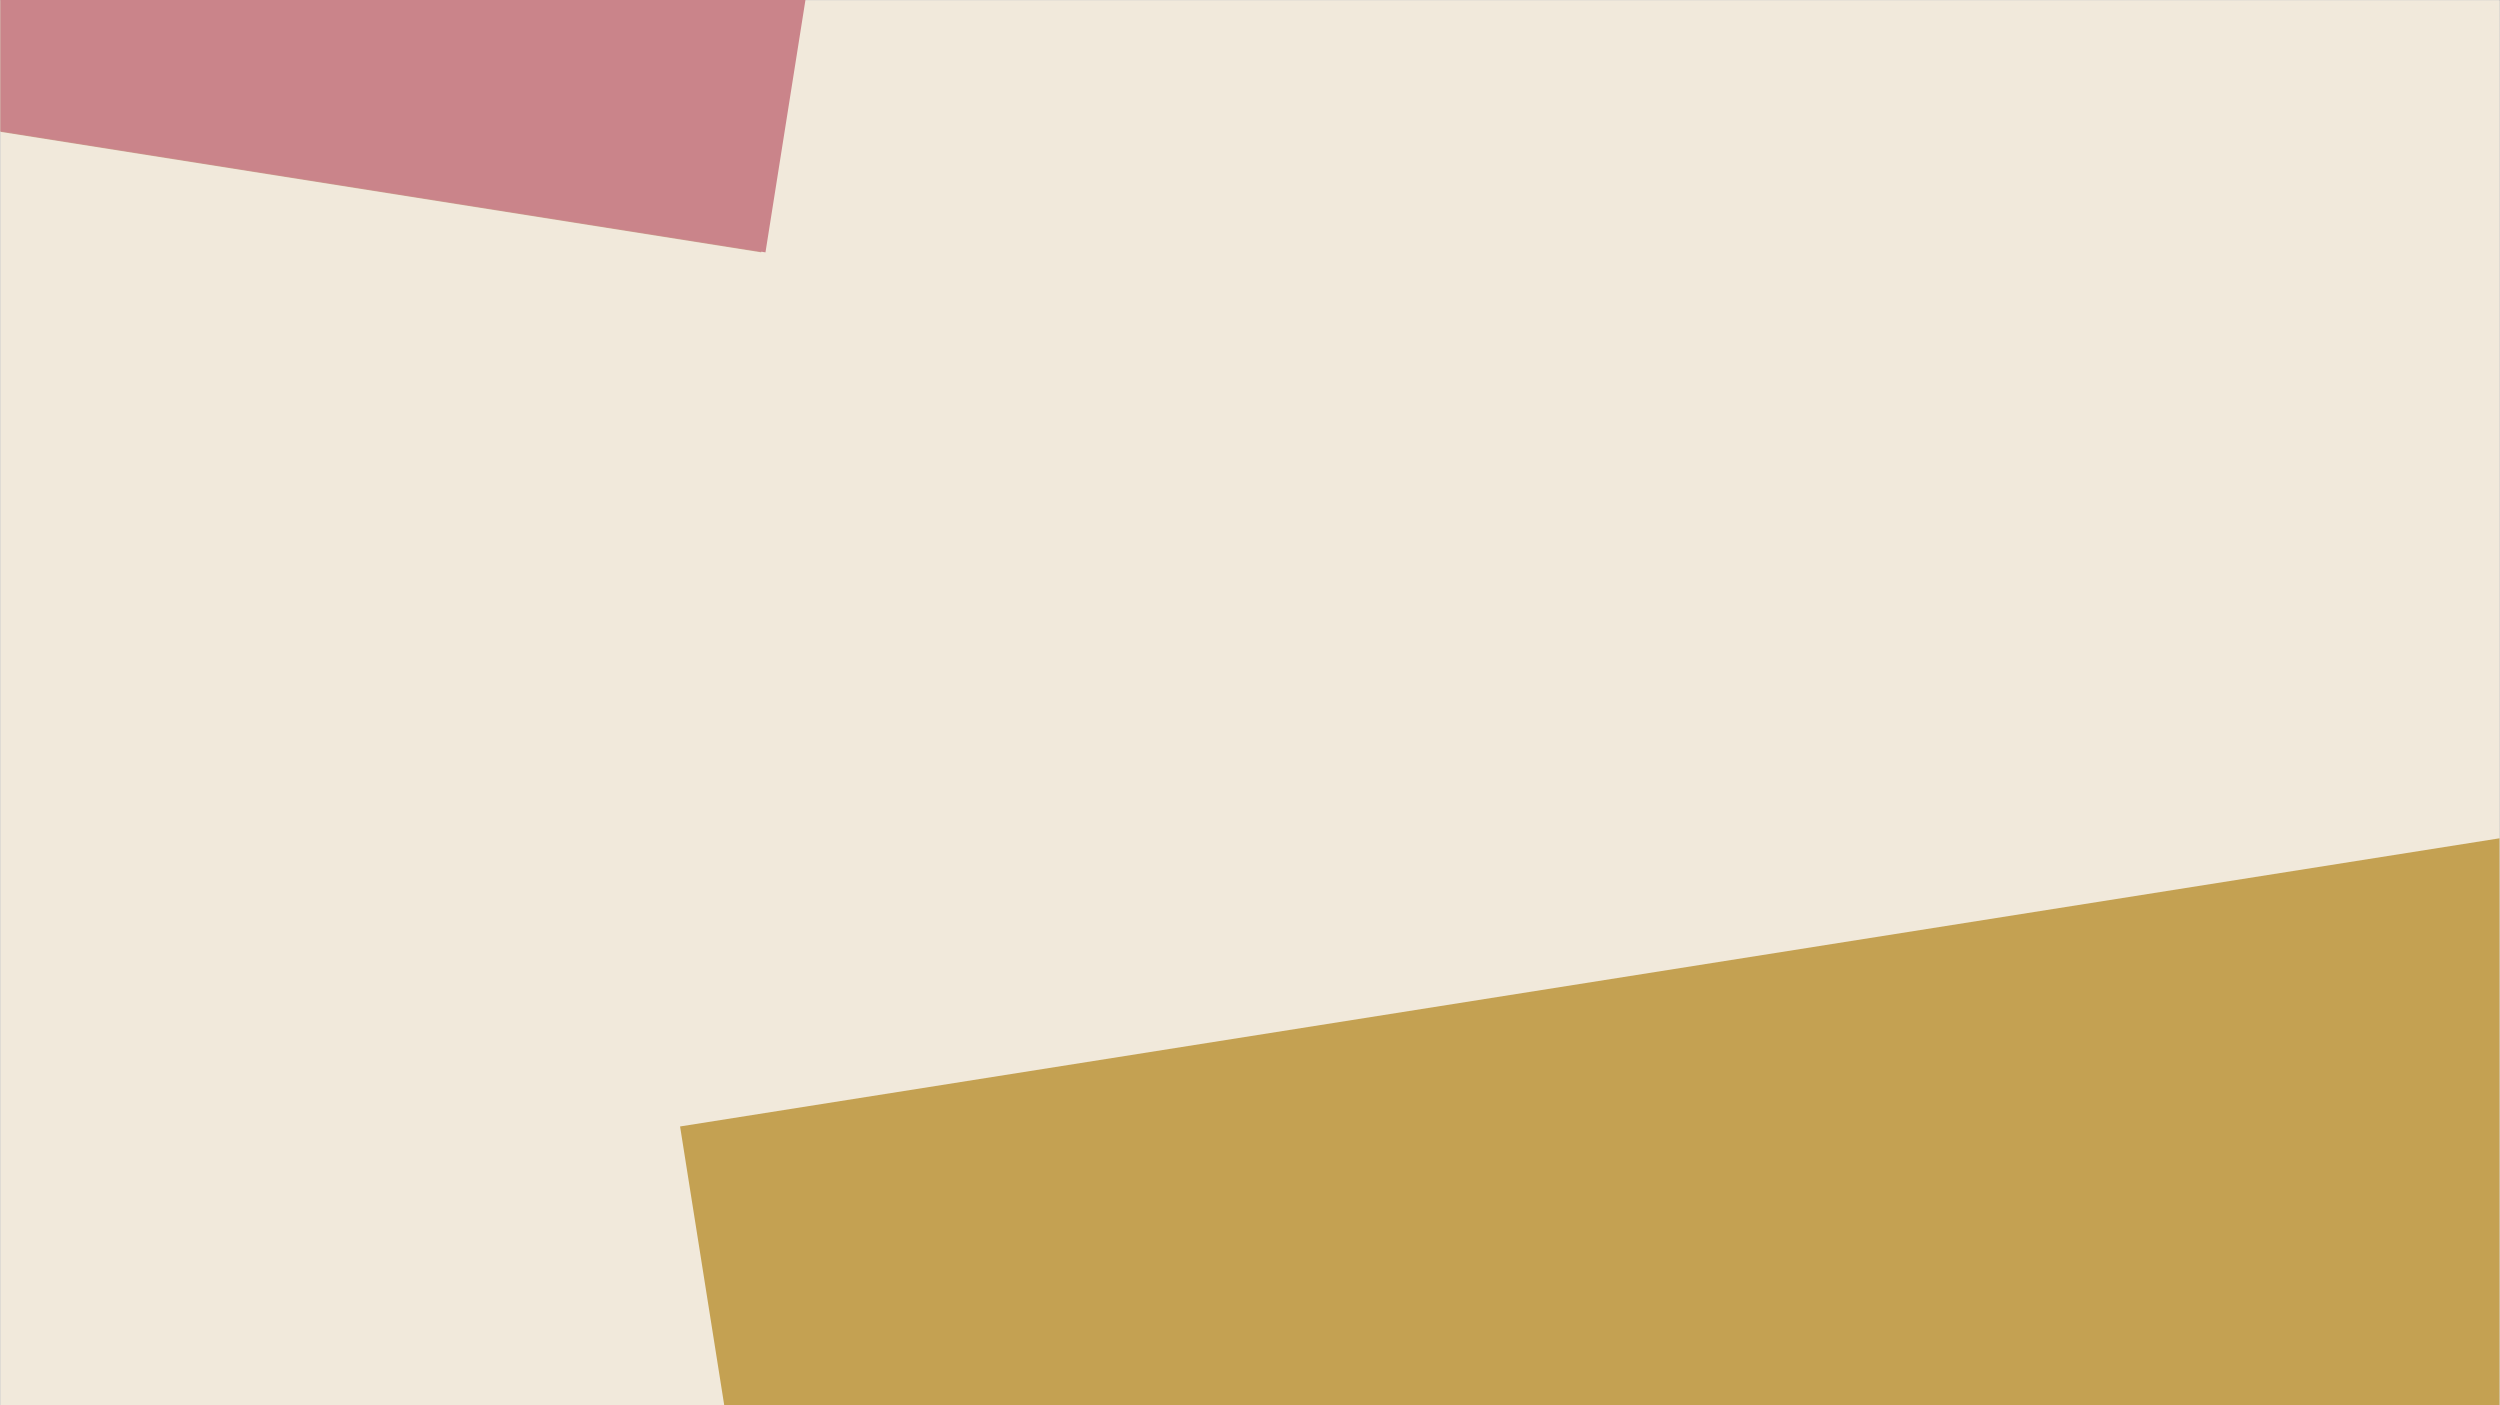 <svg xmlns="http://www.w3.org/2000/svg" viewBox="0 0 2049 1152" width="2000" height="1124"><rect x="0" y="0" width="2049" height="1152" fill="#333333" stroke="none"/><title>Untitled design-pdf</title><defs><clipPath clipPathUnits="userSpaceOnUse" id="cp1"><path d="m0 0h2049v1152h-2049z"></path></clipPath><clipPath clipPathUnits="userSpaceOnUse" id="cp2"><path d="m-103.8-174.06l768.88 121.78-41.06 259.21-768.87-121.78z"></path></clipPath><clipPath clipPathUnits="userSpaceOnUse" id="cp3"><path d="m-79.8-150.06l744.88 117.98-37.86 239.01-744.87-117.97z"></path></clipPath><clipPath clipPathUnits="userSpaceOnUse" id="cp4"><path d="m557.18 923.62l1591.92-252.13 83.78 528.97-1591.92 252.13z"></path></clipPath></defs><style>		.s0 { fill: #ffffff } 		.s1 { fill: #f1e9db } 		.s2 { fill: #c8988a } 		.s3 { fill: #ca848a } 		.s4 { fill: #c4a152 } 	</style><g id="Page 1" clip-path="url(#cp1)"><path id="Path 1" class="s0" d="m0 1152.2h2049v-1152h-2049z"></path><path id="Path 2" class="s1" d="m0 1152.2h2049v-1152h-2049z"></path><g id="Mask" clip-path="url(#cp2)"><path id="Path 4" class="s2" d="m-103.8-174.1l768.5 121.8-41 259.2-768.6-121.7z"></path></g><g id="Mask" clip-path="url(#cp3)"><path id="Path 7" class="s3" d="m-79.8-150.1l745.1 118-37.9 239.1-745.1-118z"></path></g><g id="Mask" clip-path="url(#cp4)"><path id="Path 10" class="s4" d="m557.2 923.6l1591-252 83.8 529-1591 252z"></path></g></g></svg>